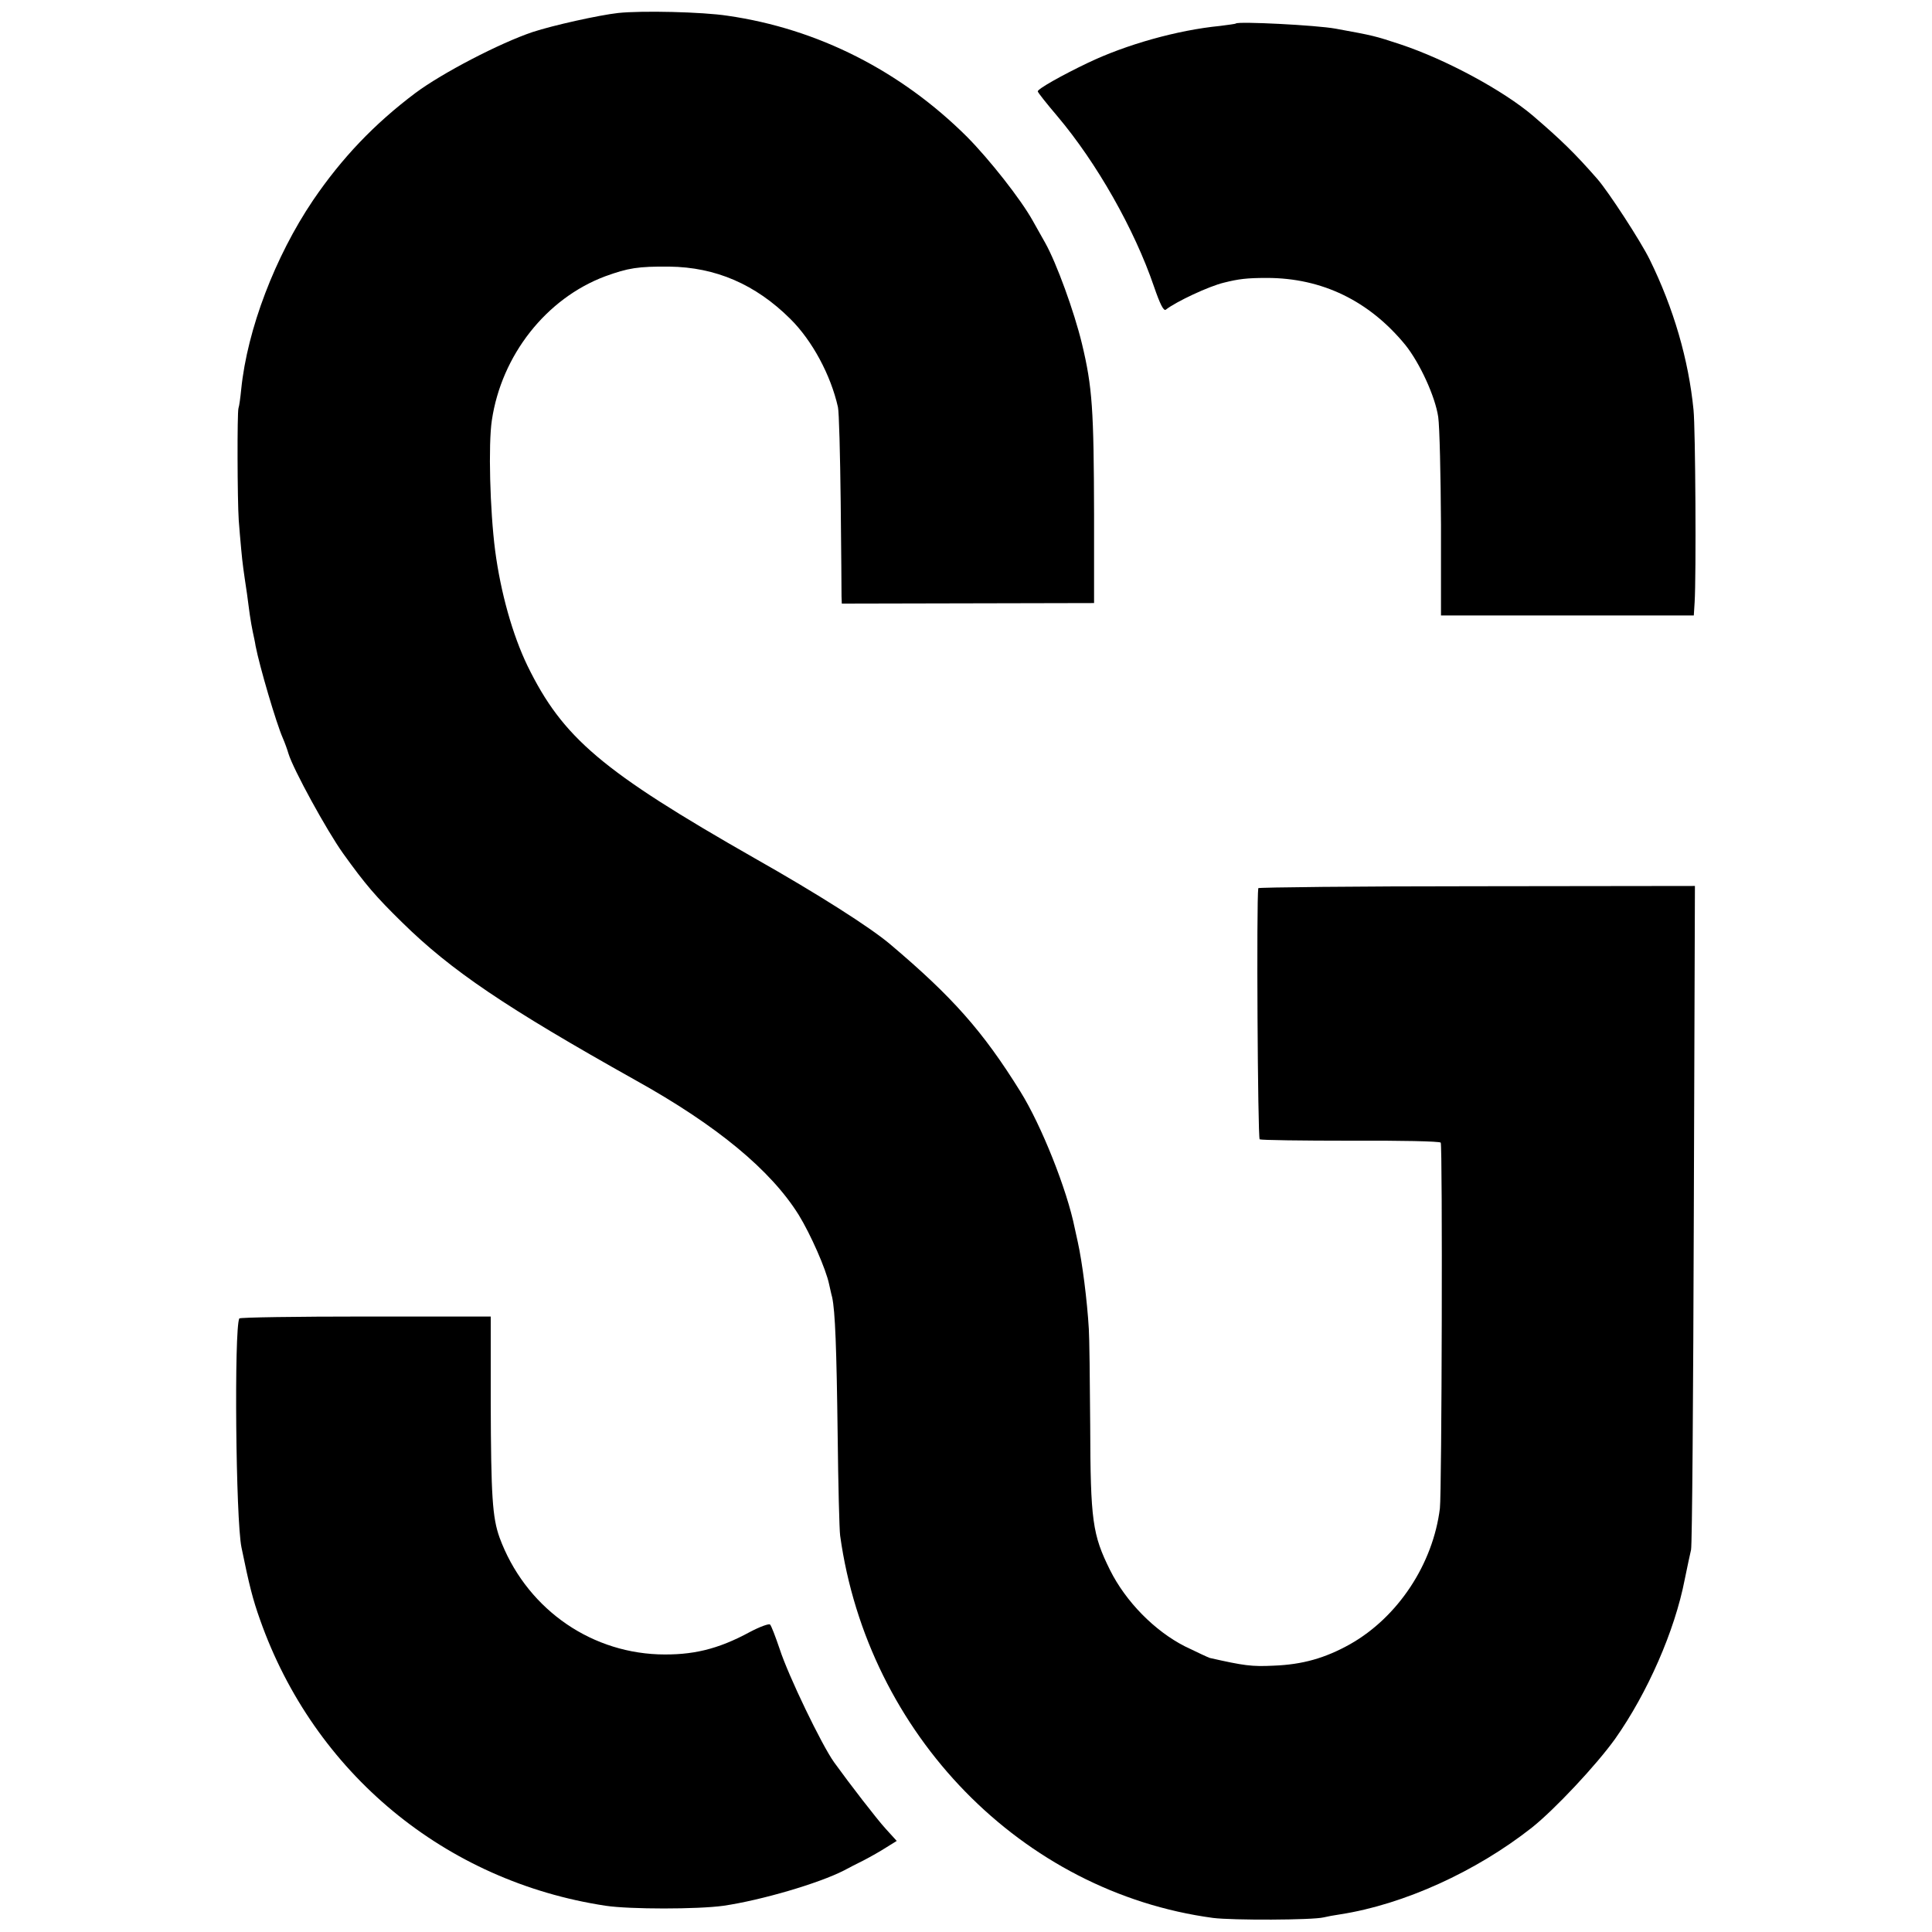<?xml version="1.0" standalone="no"?>
<!DOCTYPE svg PUBLIC "-//W3C//DTD SVG 20010904//EN"
 "http://www.w3.org/TR/2001/REC-SVG-20010904/DTD/svg10.dtd">
<svg version="1.0" xmlns="http://www.w3.org/2000/svg"
 width="700pt" height="700pt" viewBox="0 0 700 700"
 preserveAspectRatio="xMidYMid meet">
<g transform="translate(0,700) scale(0.1,-0.1)"
fill="#000000" stroke="none">
<path d="M2240 6953 c-71 -8 -237 -45 -310 -69 -119 -40 -327 -148 -425 -221
-149 -112 -267 -236 -371 -389 -137 -203 -238 -467 -260 -684 -3 -30 -7 -61
-10 -69 -5 -17 -4 -332 1 -406 2 -27 6 -75 9 -106 5 -54 8 -74 21 -161 3 -21
7 -55 10 -75 3 -21 8 -49 11 -63 3 -14 8 -36 10 -50 14 -73 75 -281 99 -335 7
-16 16 -41 20 -55 17 -57 140 -281 198 -362 81 -113 119 -157 214 -250 178
-175 375 -308 846 -572 295 -164 490 -326 591 -488 43 -70 99 -197 110 -251 3
-12 7 -33 11 -47 11 -51 16 -183 20 -500 2 -179 6 -342 9 -364 100 -720 659
-1292 1351 -1385 70 -9 361 -8 401 2 12 3 39 8 60 11 231 36 492 155 694 314
83 66 234 227 302 322 117 166 216 391 252 577 9 43 19 92 23 108 4 17 8 564
10 1217 l4 1188 -791 -1 c-434 0 -790 -4 -791 -7 -7 -43 -2 -905 5 -910 6 -3
154 -5 330 -5 177 1 323 -2 326 -7 7 -12 4 -1265 -3 -1325 -25 -202 -152 -394
-325 -492 -91 -51 -173 -74 -277 -78 -80 -4 -108 0 -232 28 -6 2 -47 21 -90
42 -110 56 -214 162 -271 276 -64 129 -71 179 -72 524 -1 165 -3 323 -5 350
-6 104 -24 243 -40 315 -3 14 -8 36 -11 50 -28 140 -121 373 -197 495 -136
219 -246 343 -472 534 -72 61 -262 182 -490 311 -554 316 -696 436 -824 698
-54 112 -97 265 -117 417 -19 147 -25 386 -12 472 35 236 197 442 411 522 83
30 118 36 232 35 168 -2 312 -64 438 -189 80 -79 147 -204 173 -320 4 -16 8
-172 10 -345 2 -173 3 -327 3 -341 l1 -26 457 1 457 1 0 320 c-1 381 -6 462
-44 620 -28 116 -92 292 -133 365 -11 19 -31 55 -45 80 -44 79 -157 222 -238
304 -240 239 -541 392 -868 439 -91 14 -311 19 -396 10z"/>
<path d="M4478 6915 c-2 -2 -28 -5 -58 -9 -153 -15 -339 -67 -479 -134 -94
-45 -181 -94 -181 -103 0 -4 32 -44 71 -90 142 -168 279 -409 350 -617 22 -64
35 -90 43 -84 37 29 156 85 211 98 52 13 82 17 155 17 200 0 371 -83 502 -243
52 -65 108 -186 119 -261 5 -35 9 -211 10 -391 l0 -328 458 0 458 0 3 48 c6
95 3 629 -4 697 -18 182 -72 368 -159 545 -33 67 -149 245 -189 291 -83 95
-133 143 -233 229 -108 92 -315 204 -480 259 -94 31 -98 32 -235 57 -70 13
-353 27 -362 19z"/>
<path d="M867 2223 c-19 -38 -13 -730 8 -830 28 -137 41 -188 67 -261 196
-556 671 -949 1253 -1037 87 -13 332 -13 426 0 137 20 345 81 437 128 15 8 47
25 72 37 25 13 62 34 82 47 l37 23 -40 44 c-32 35 -130 162 -187 241 -45 63
-166 314 -197 410 -15 44 -30 84 -35 89 -4 4 -37 -8 -73 -27 -116 -63 -209
-85 -332 -81 -259 10 -484 176 -575 423 -26 73 -31 150 -32 490 l0 311 -453 0
c-250 0 -456 -3 -458 -7z"/>
</g>
</svg>
